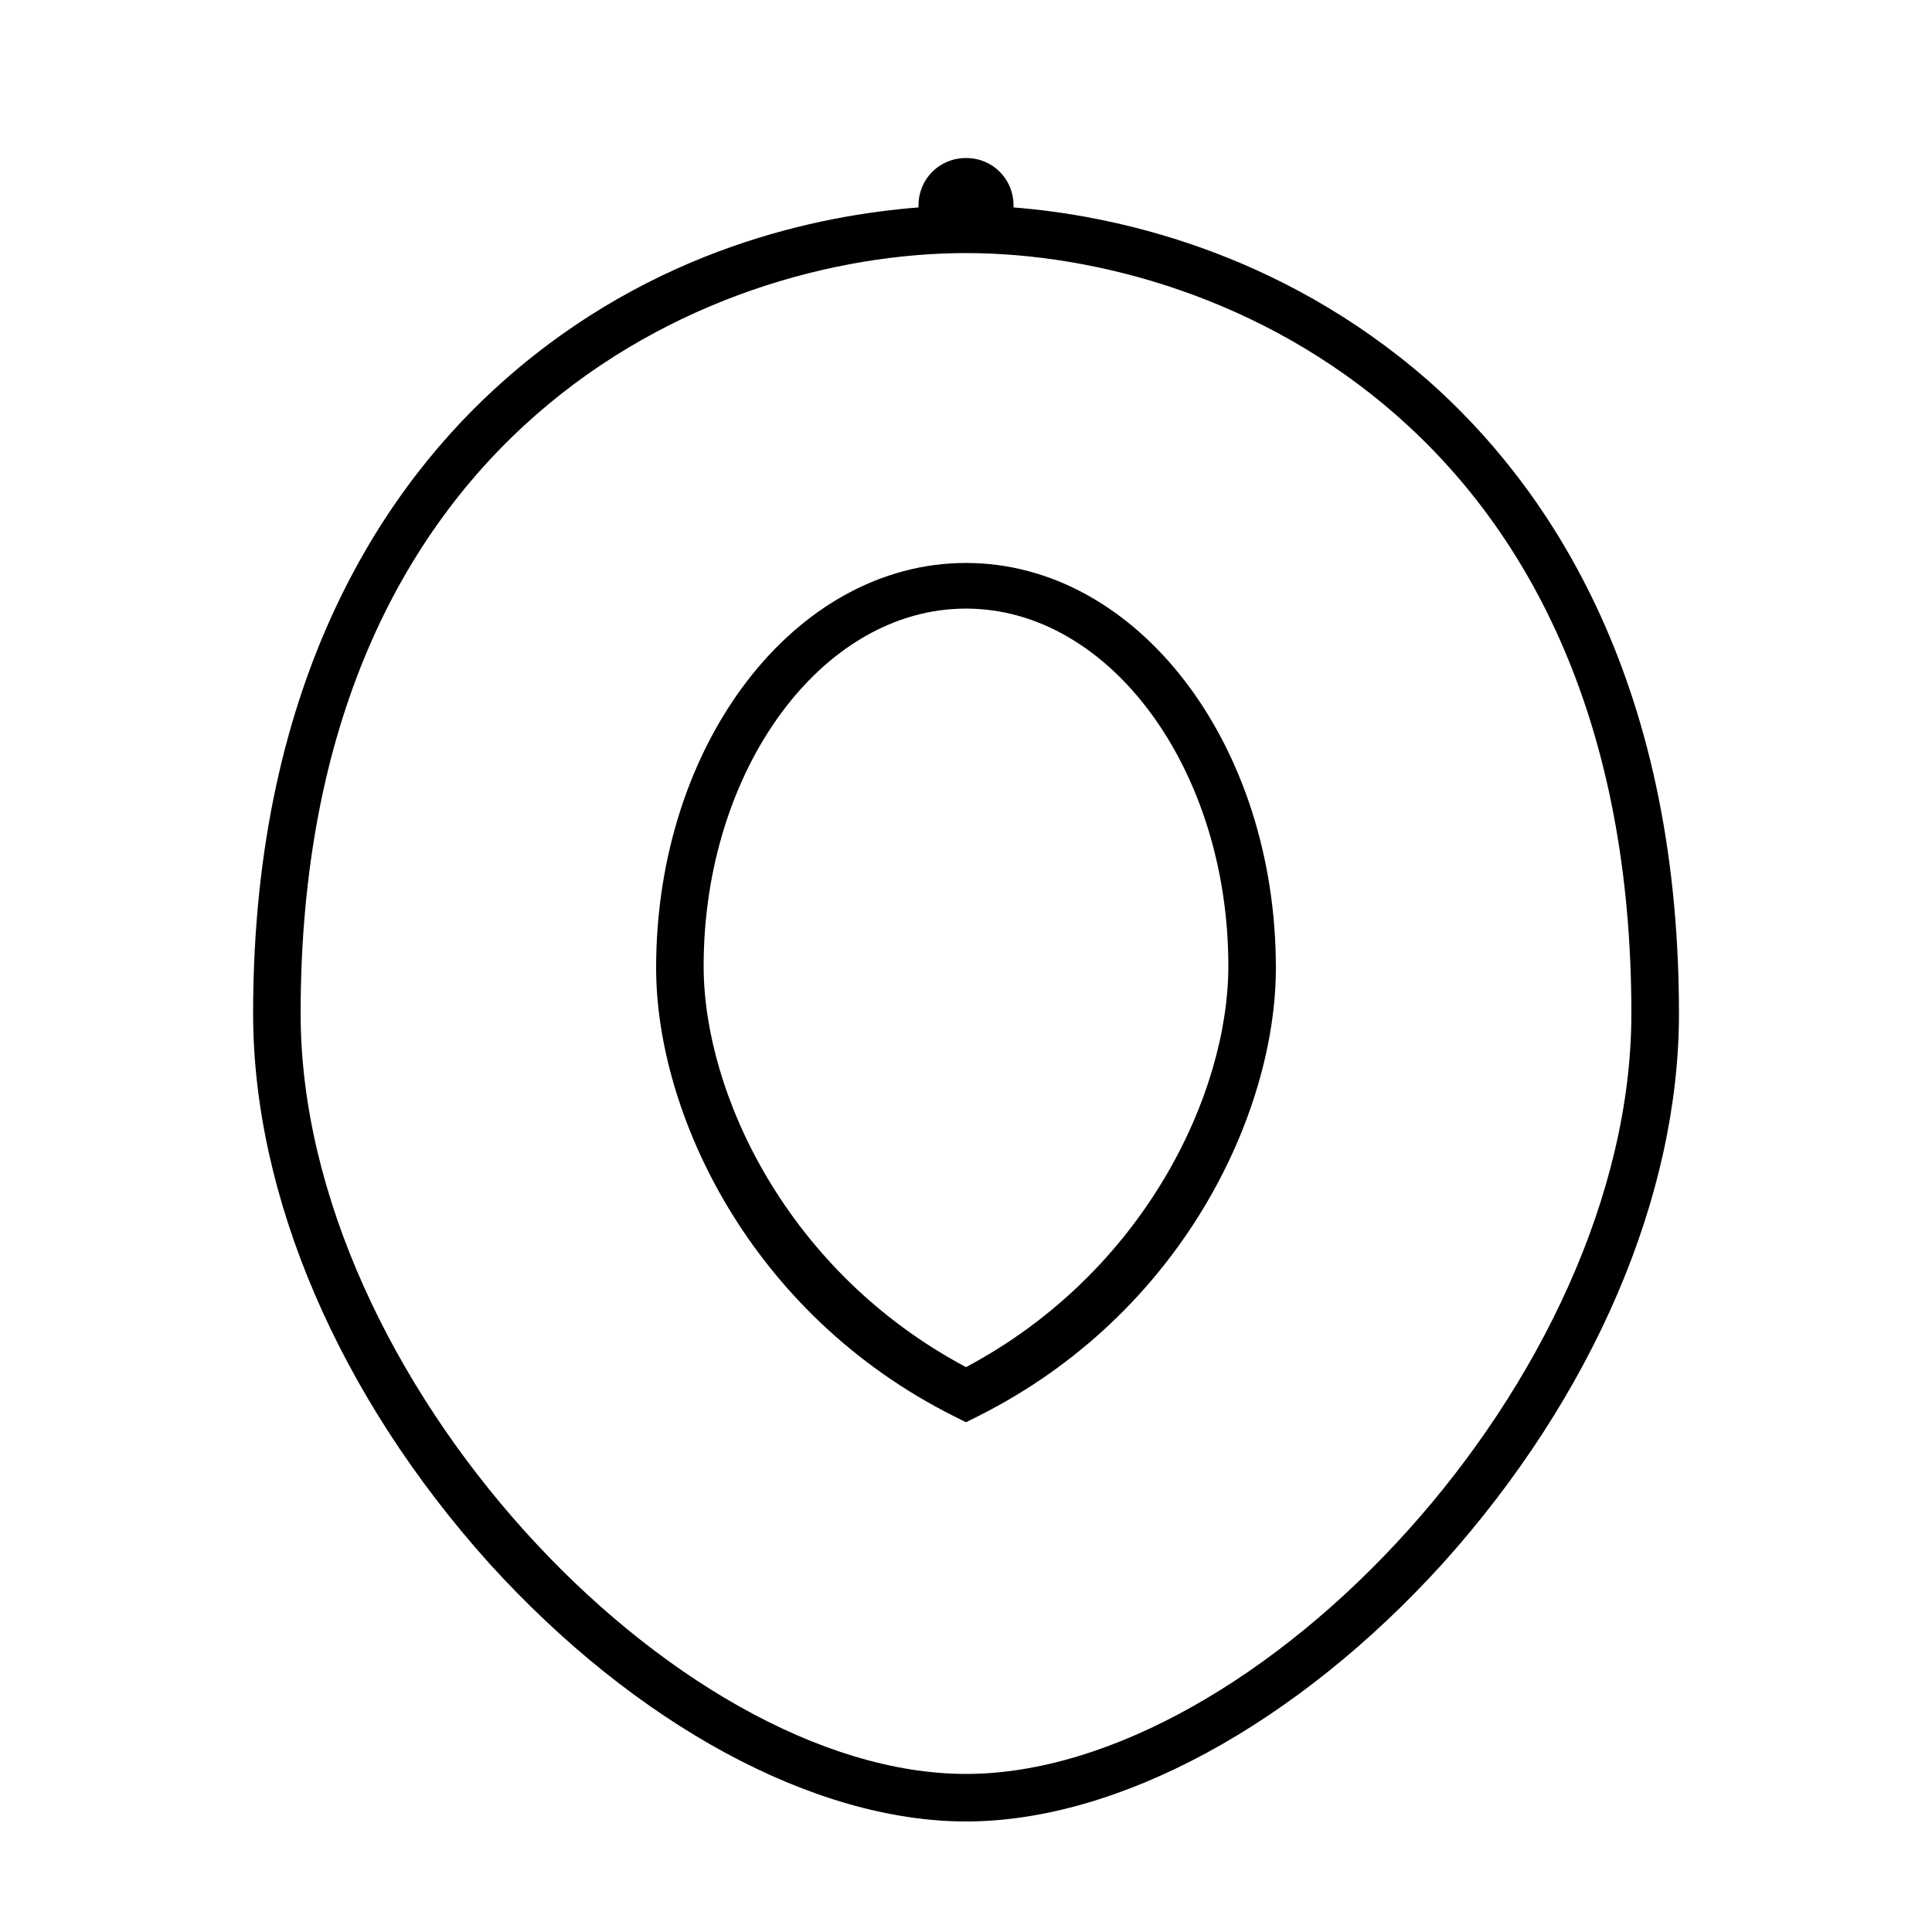 <?xml version="1.0" encoding="UTF-8"?>
<!-- Uploaded to: SVG Repo, www.svgrepo.com, Generator: SVG Repo Mixer Tools -->
<svg fill="#000000" width="800px" height="800px" version="1.1" viewBox="144 144 512 512" xmlns="http://www.w3.org/2000/svg">
 <g>
  <path d="m522.43 244.82c-39.801-34.762-84.137-43.832-109.83-45.848v-0.504c0-7.055-5.543-12.594-12.594-12.594-7.055 0-12.594 5.543-12.594 12.594v0.504c-25.695 2.016-70.031 10.578-109.83 45.848-30.23 26.703-66.504 77.586-66.504 167.77 0 48.367 22.672 101.27 62.473 145.6 38.793 42.824 86.152 68.516 126.46 68.516s87.664-25.695 126.46-68.52c39.801-44.336 62.473-97.234 62.473-145.6-0.004-90.684-36.277-141.06-66.504-167.77zm-122.43 369.29c-77.082 0-176.33-104.79-176.33-201.52 0-154.16 107.31-201.52 176.33-201.52 69.023 0 176.33 47.359 176.33 201.52 0 96.73-99.25 201.52-176.33 201.52z"/>
  <path d="m400 293.19c-45.344 0-82.121 47.863-82.121 107.31 0 38.289 24.688 91.691 79.098 118.9l3.023 1.512 3.023-1.512c54.41-27.207 79.098-80.609 79.098-118.9 0-59.449-36.781-107.31-82.121-107.31zm0 213.11c-47.359-25.191-69.527-72.547-69.527-106.3 0-51.891 31.234-94.715 69.527-94.715 38.289 0 69.523 42.824 69.523 94.719 0 33.754-22.168 81.113-69.523 106.3z"/>
 </g>
</svg>